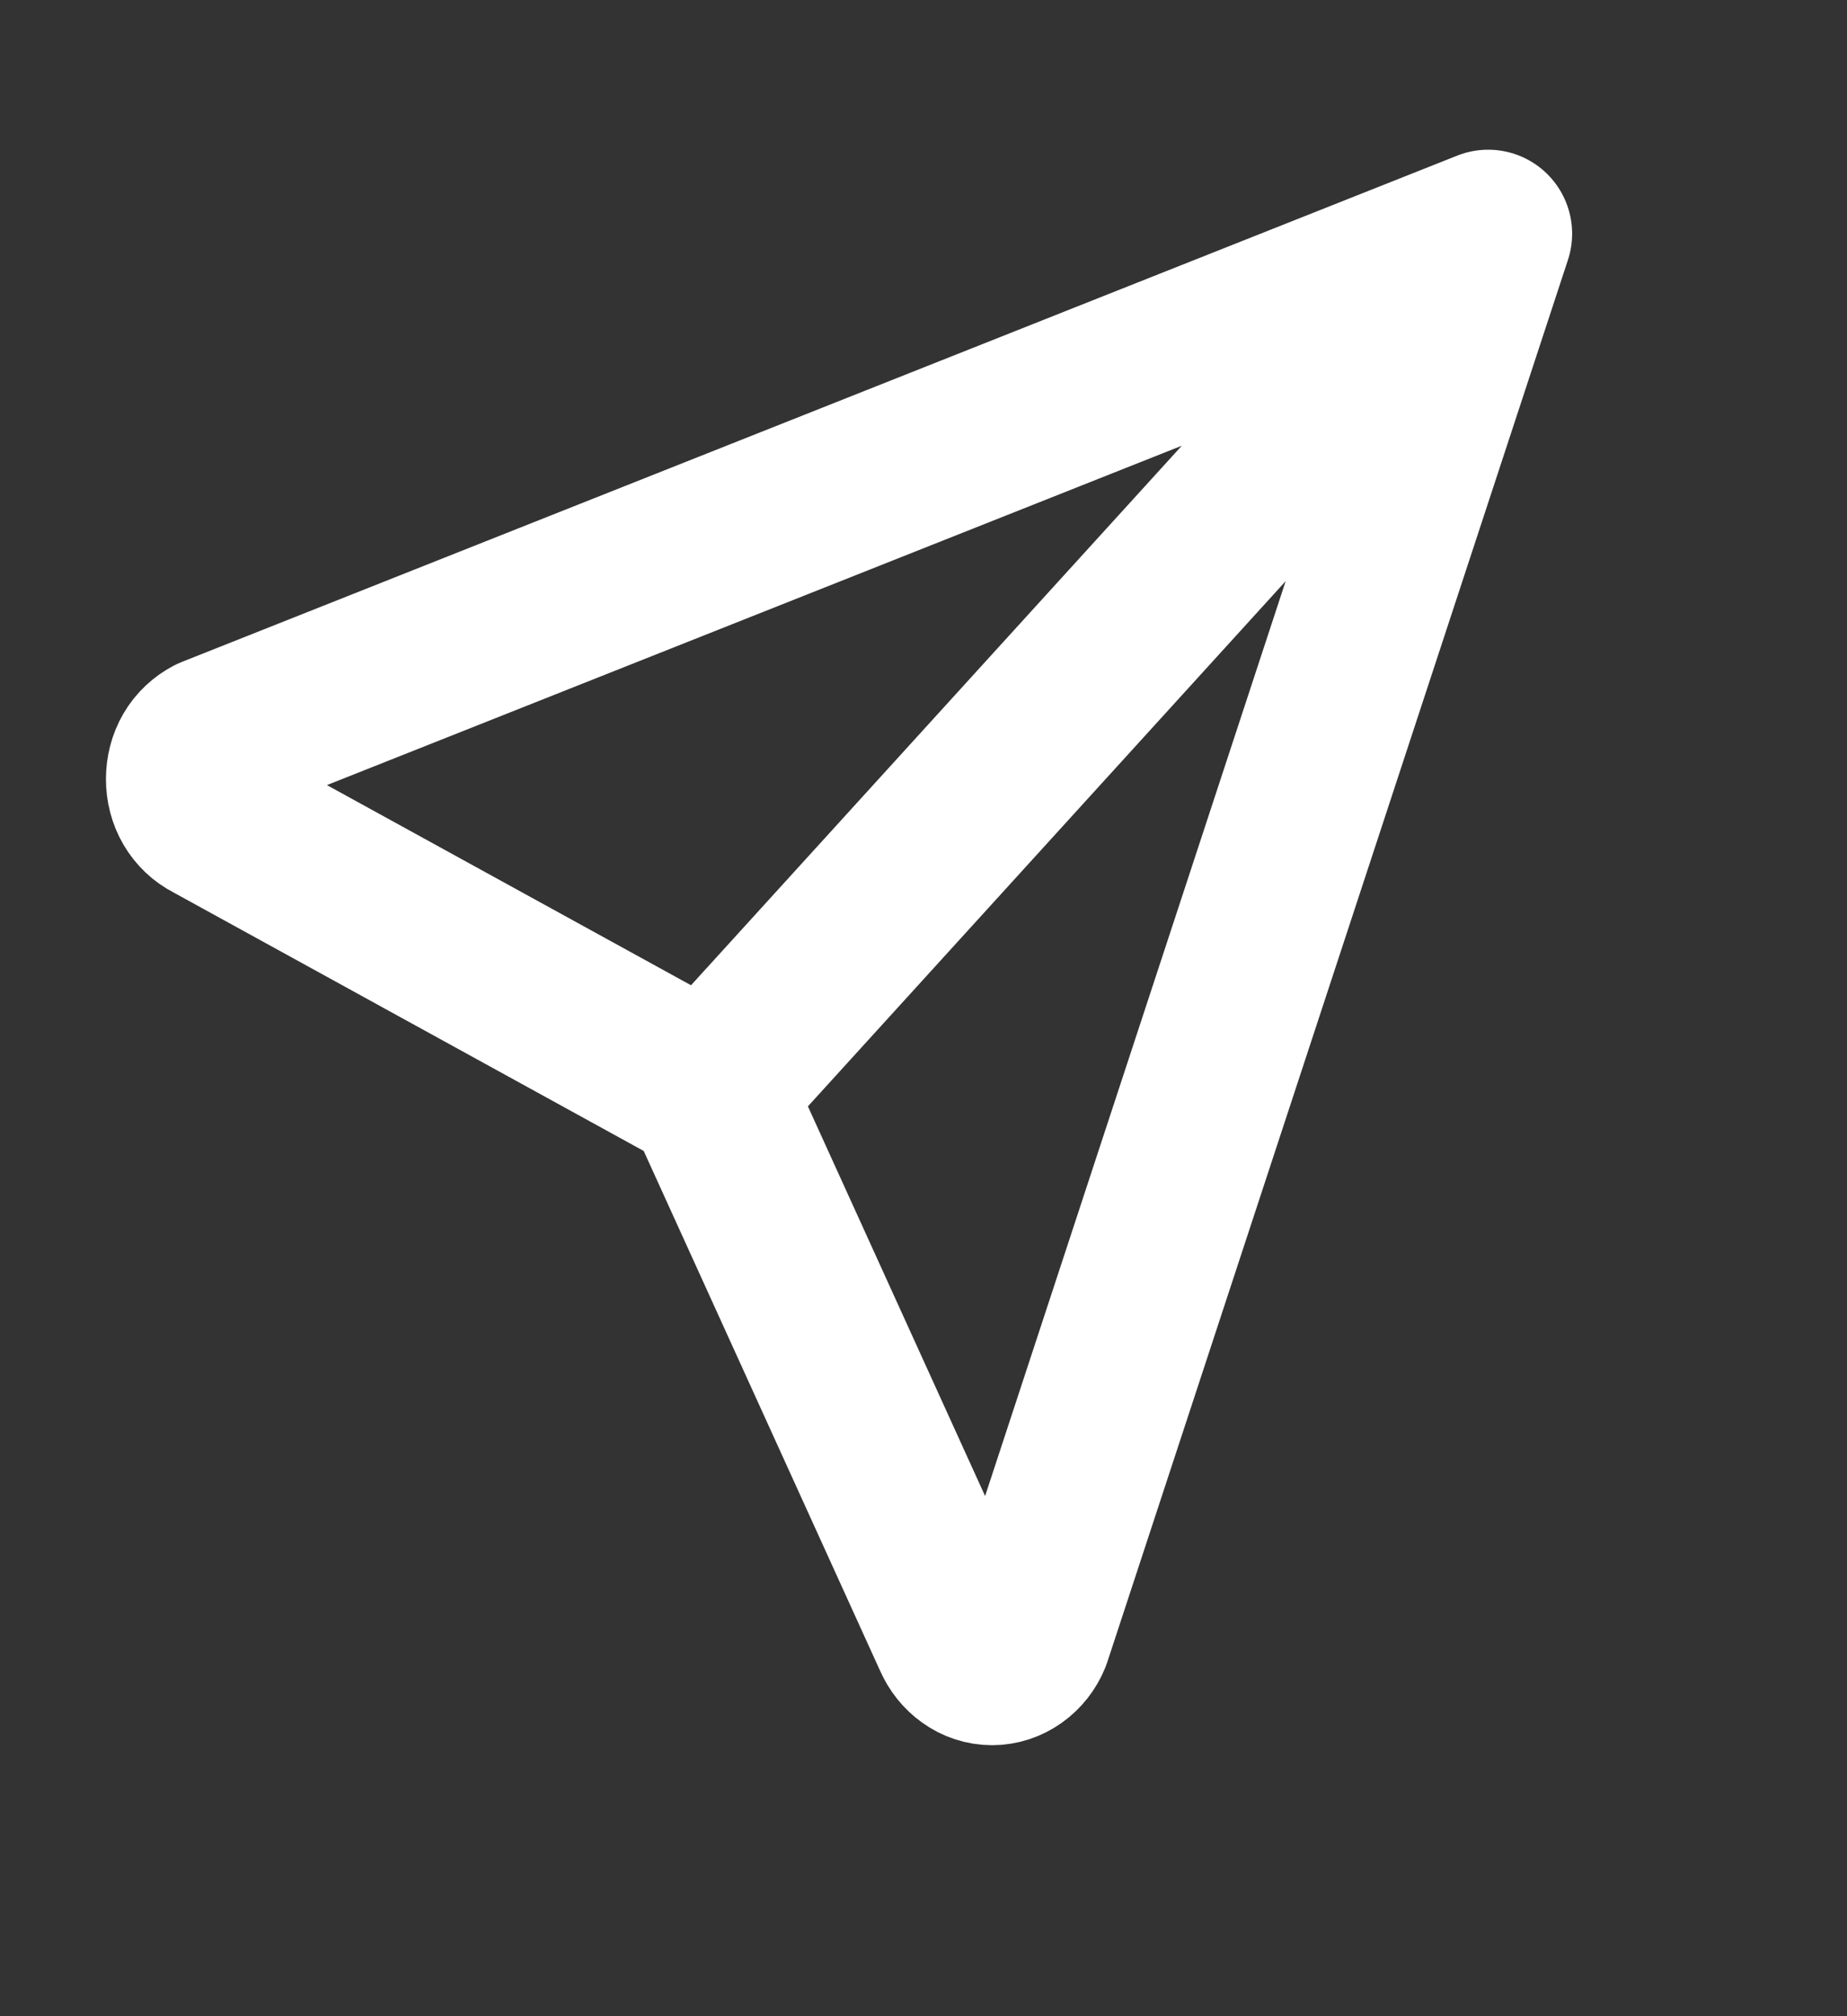 <svg width="11" height="12" viewBox="0 0 11 12" fill="none" xmlns="http://www.w3.org/2000/svg">
<rect x="0" y="0" width="11" height="12" fill="#333333" stroke="none"/>
<path d="M4.22 6.492L8.863 1.391M4.22 6.492L5.697 9.738C5.716 9.782 5.746 9.82 5.783 9.846C5.82 9.873 5.864 9.887 5.908 9.887C5.953 9.887 5.996 9.873 6.034 9.846C6.071 9.82 6.101 9.782 6.119 9.738L8.863 1.391M4.22 6.492L1.266 4.869C1.226 4.849 1.191 4.816 1.167 4.775C1.143 4.734 1.131 4.686 1.131 4.637C1.131 4.588 1.143 4.54 1.167 4.499C1.191 4.458 1.226 4.426 1.266 4.405L8.863 1.391" stroke="white" stroke-linecap="round" stroke-linejoin="round"/>
</svg>
